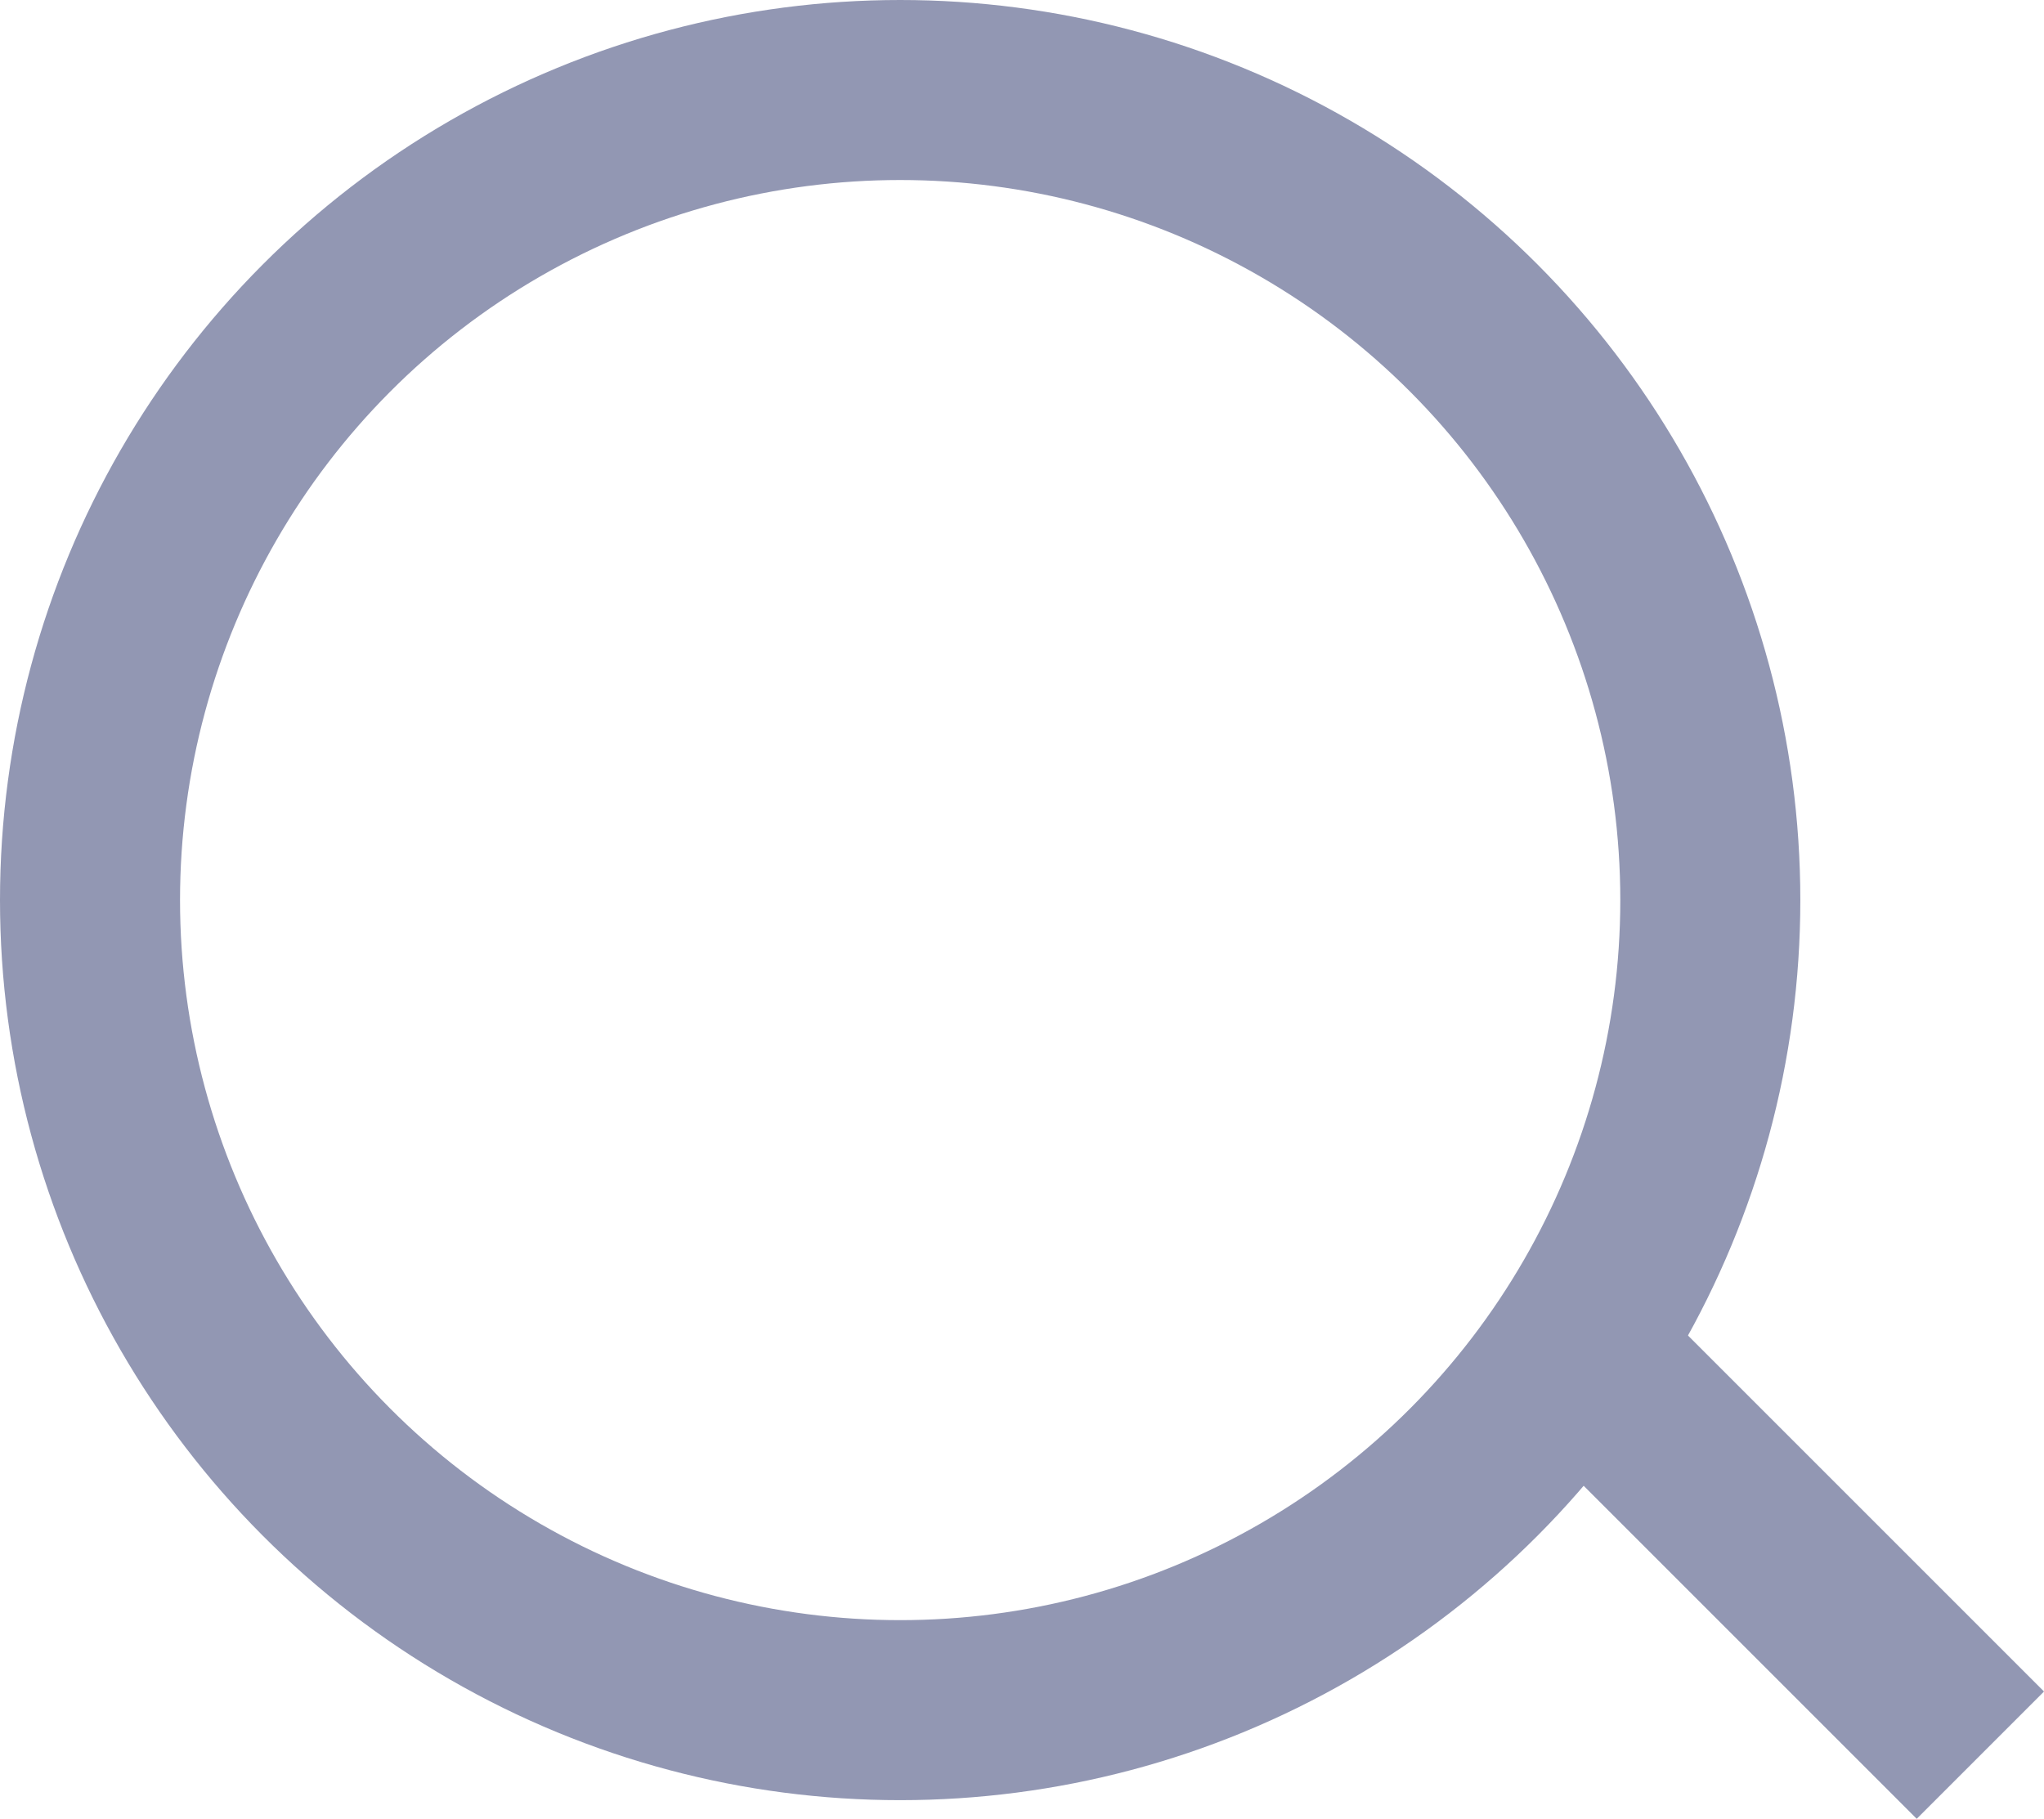 <?xml version="1.0" encoding="utf-8"?>
<!-- Generator: Adobe Illustrator 17.0.0, SVG Export Plug-In . SVG Version: 6.00 Build 0)  -->
<!DOCTYPE svg PUBLIC "-//W3C//DTD SVG 1.1//EN" "http://www.w3.org/Graphics/SVG/1.1/DTD/svg11.dtd">
<svg version="1.1" id="Layer_1" xmlns="http://www.w3.org/2000/svg" xmlns:xlink="http://www.w3.org/1999/xlink" x="0px" y="0px"
	 width="22.707px" height="20.207px" viewBox="0 0 22.707 20.207" enable-background="new 0 0 22.707 20.207" xml:space="preserve">
<g>
	<circle fill="none" stroke="#9297B3" stroke-width="2" stroke-miterlimit="10" cx="10" cy="10" r="9"/>
	<line fill="none" stroke="#9297B3" stroke-width="2" stroke-miterlimit="10" x1="17.5" y1="15" x2="22" y2="19.5"/>
</g>
</svg>
